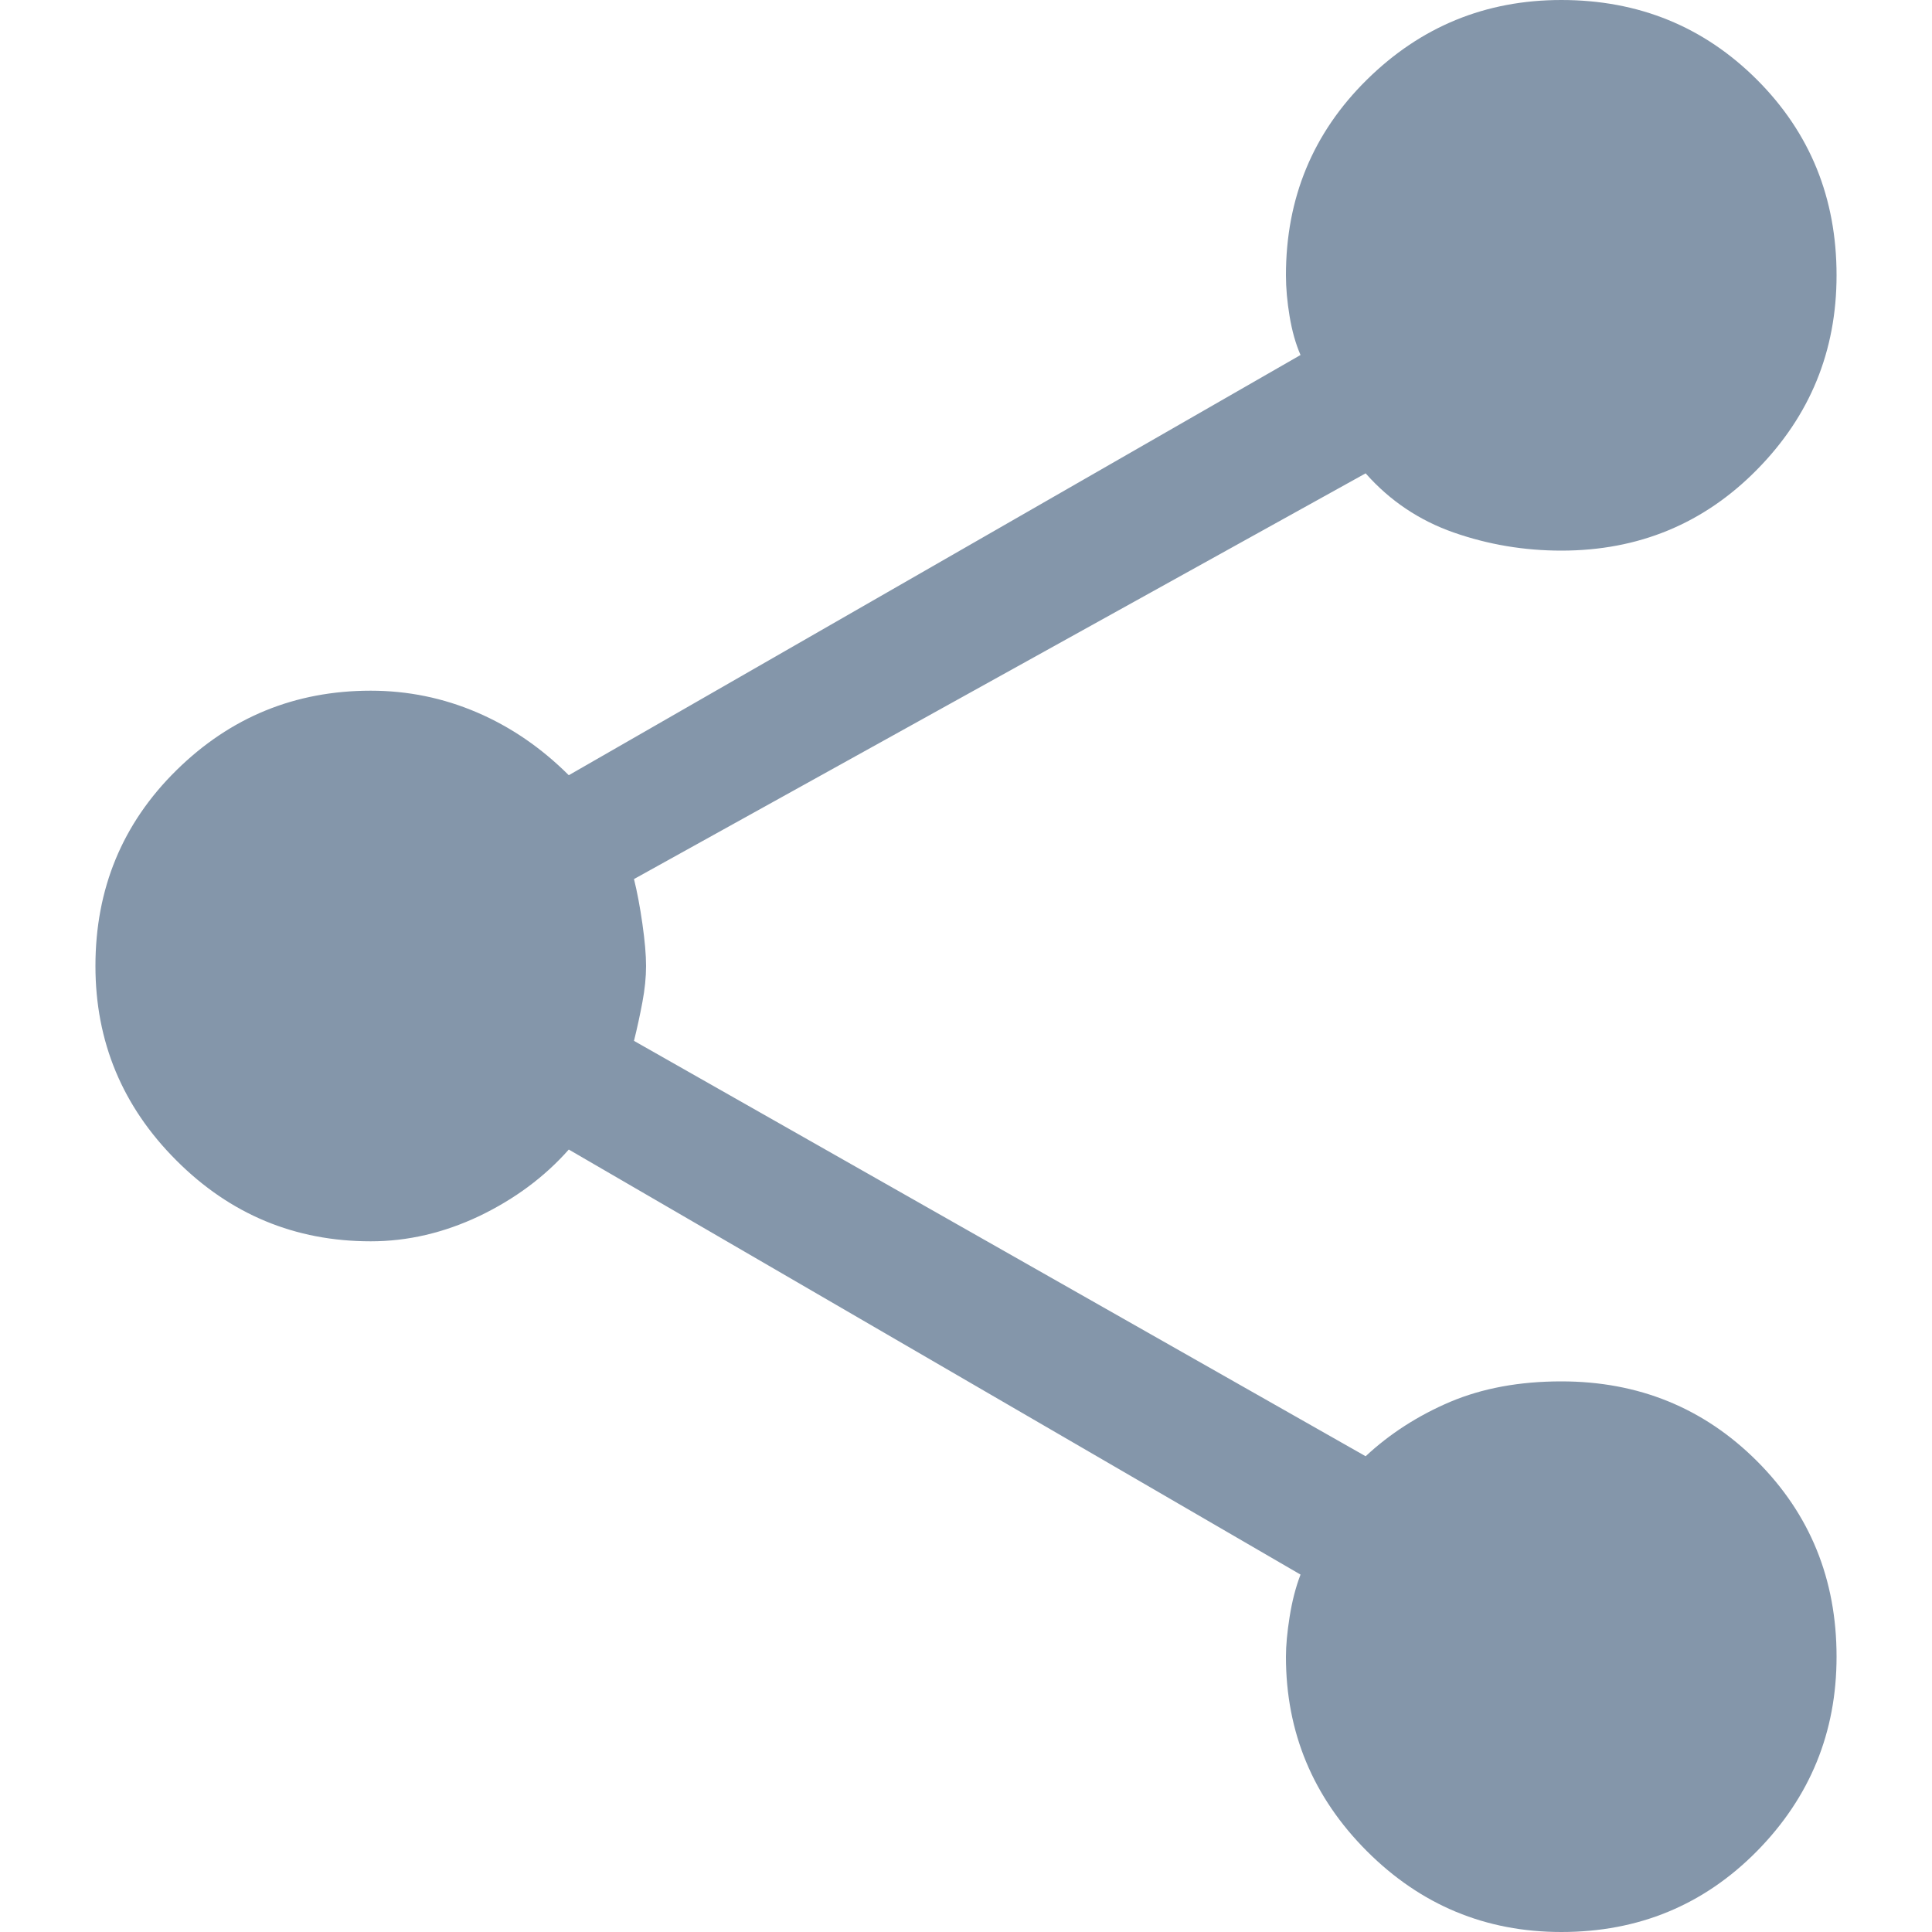 <svg xmlns="http://www.w3.org/2000/svg" width="20" height="20" viewBox="0 0 20 20" fill="none">
  <path d="M16.163 20C15.379 20 14.708 19.721 14.15 19.163C13.592 18.604 13.312 17.933 13.312 17.15C13.312 17.033 13.325 16.896 13.35 16.738C13.375 16.579 13.412 16.433 13.463 16.3L5.888 11.9C5.638 12.183 5.329 12.412 4.963 12.588C4.596 12.762 4.221 12.85 3.838 12.85C3.054 12.85 2.383 12.571 1.825 12.012C1.267 11.454 0.988 10.783 0.988 10C0.988 9.2 1.267 8.525 1.825 7.975C2.383 7.425 3.054 7.15 3.838 7.15C4.221 7.15 4.588 7.225 4.938 7.375C5.288 7.525 5.604 7.742 5.888 8.025L13.463 3.675C13.412 3.558 13.375 3.425 13.35 3.275C13.325 3.125 13.312 2.983 13.312 2.85C13.312 2.05 13.592 1.375 14.15 0.825C14.708 0.275 15.379 -4.76837e-07 16.163 0C16.962 0 17.637 0.275 18.188 0.825C18.738 1.375 19.012 2.05 19.012 2.85C19.012 3.633 18.738 4.304 18.188 4.862C17.637 5.421 16.962 5.7 16.163 5.7C15.779 5.7 15.408 5.638 15.05 5.513C14.692 5.388 14.387 5.183 14.137 4.9L6.563 9.1C6.596 9.233 6.625 9.387 6.65 9.562C6.675 9.738 6.688 9.883 6.688 10C6.688 10.117 6.675 10.242 6.65 10.375C6.625 10.508 6.596 10.642 6.563 10.775L14.137 15.075C14.387 14.842 14.679 14.654 15.012 14.512C15.346 14.371 15.729 14.3 16.163 14.3C16.962 14.3 17.637 14.575 18.188 15.125C18.738 15.675 19.012 16.35 19.012 17.15C19.012 17.933 18.738 18.604 18.188 19.163C17.637 19.721 16.962 20 16.163 20Z" fill="#8496AA"/>
</svg>